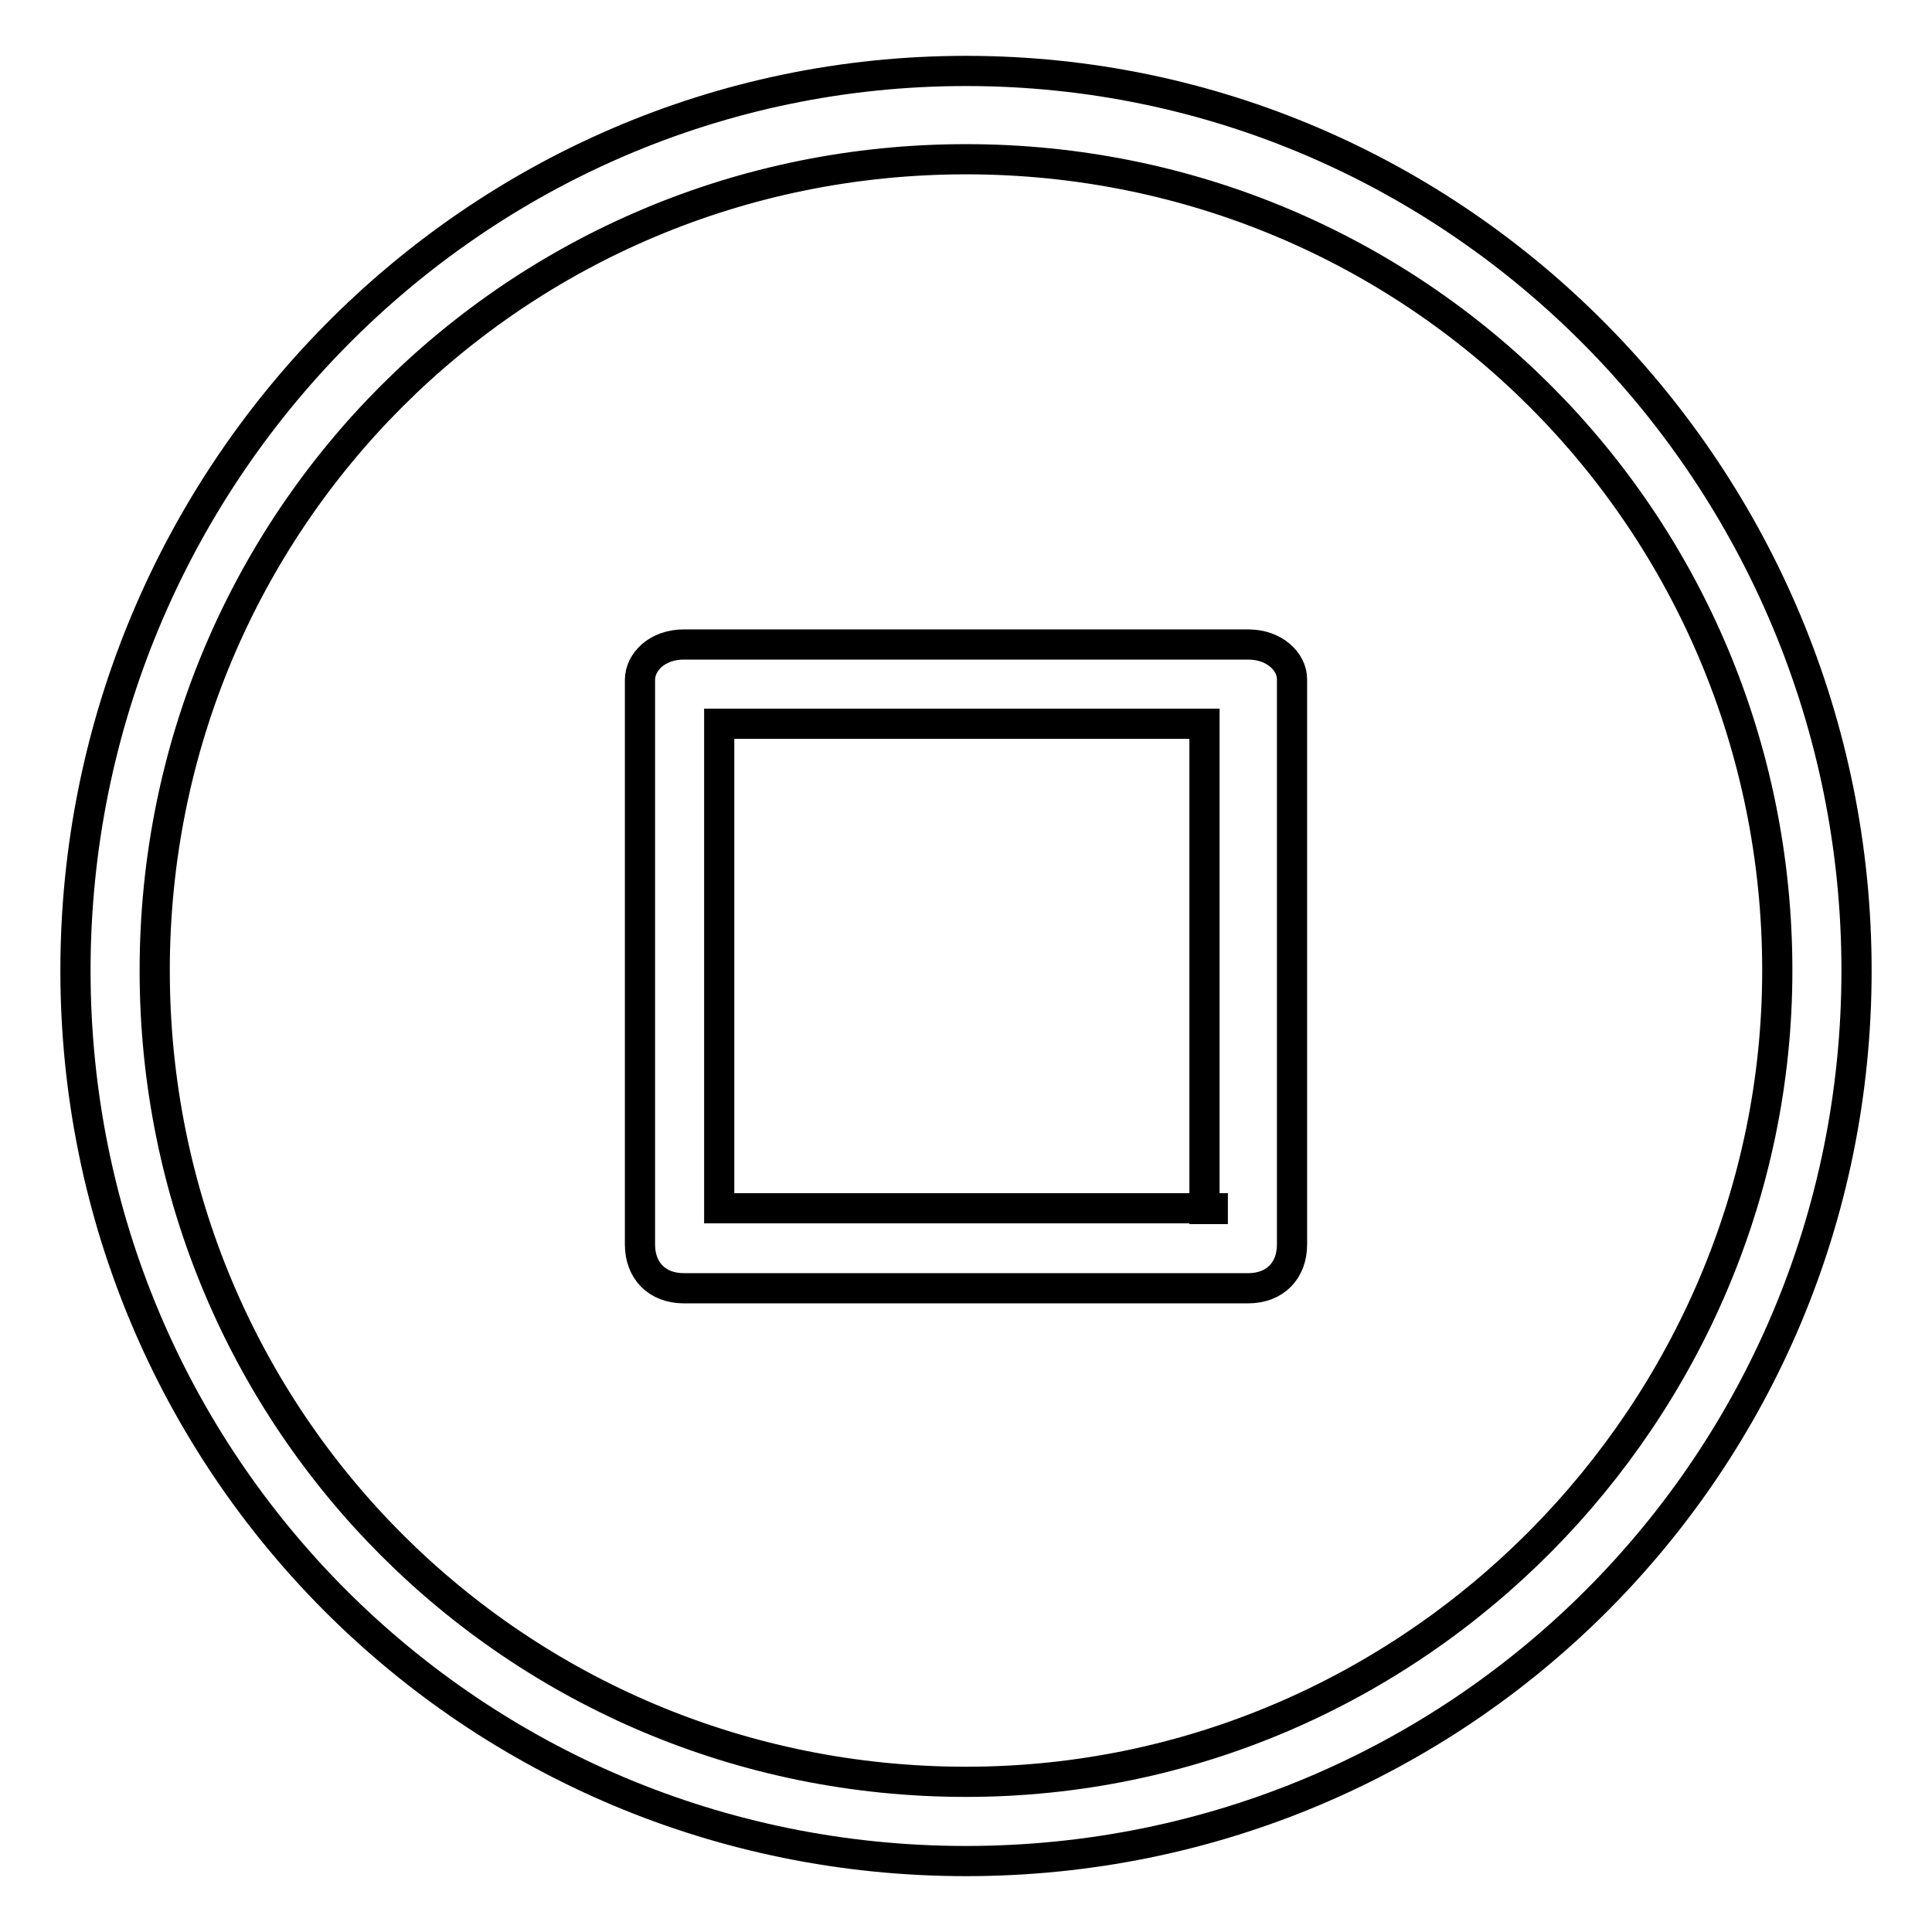 <?xml version="1.0" encoding="utf-8"?>
<!-- Svg Vector Icons : http://www.onlinewebfonts.com/icon -->
<!DOCTYPE svg PUBLIC "-//W3C//DTD SVG 1.1//EN" "http://www.w3.org/Graphics/SVG/1.1/DTD/svg11.dtd">
<svg version="1.1" xmlns="http://www.w3.org/2000/svg" xmlns:xlink="http://www.w3.org/1999/xlink" x="0px" y="0px" viewBox="0 0 256 256" enable-background="new 0 0 256 256" xml:space="preserve">
<g> <path stroke-width="4" fill-opacity="0" stroke="#000000"  d="M165.4,85.4H90.6c-3.5,0-5.8,2.3-5.8,4.7v74.8c0,3.5,2.3,5.8,5.8,5.8h74.8c3.5,0,5.8-2.3,5.8-5.8V90 C171.2,87.7,168.9,85.4,165.4,85.4z M160.7,160.1H95.3V95.9h64.3v64.3H160.7z M128,9.4C62.6,9.4,10,63.2,10,128.6s52.6,118,118,118 s118-52.6,118-118S193.4,9.4,128,9.4z M128,236.1c-59.6,0-107.5-47.9-107.5-107.5S68.4,21.1,128,21.1 c59.6,0,107.5,47.9,107.5,107.5C235.5,187,187.6,236.1,128,236.1z"/></g>
</svg>